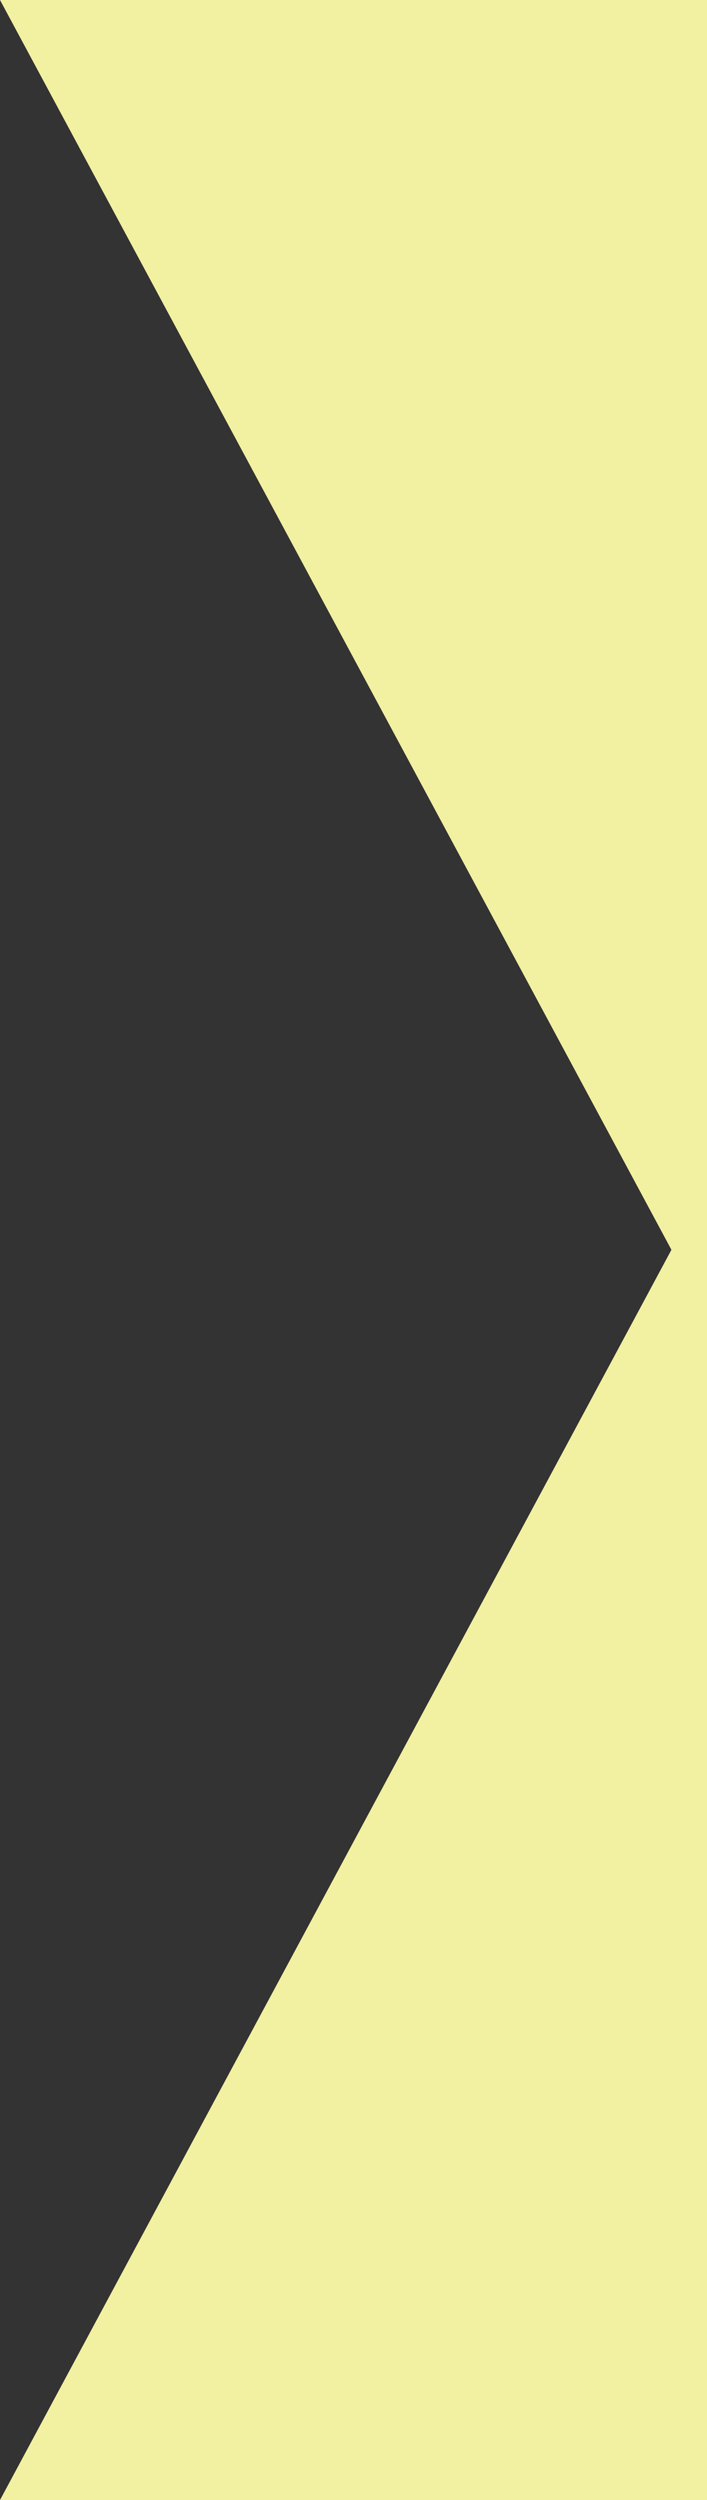 <svg width="32" height="113" viewBox="0 0 32 113" fill="none" xmlns="http://www.w3.org/2000/svg">
<rect x="0" y="0" width="32" height="113" fill="#333333" stroke="none"/>
<g clip-path="url(#clip0_4354_14087)">
<path d="M0 0H30.39H32V113H30.39H0L30.39 56.49L0 0Z" fill="#F2F0A1"/>
</g>
<defs>
<clipPath id="clip0_4354_14087">
<rect width="32" height="113" fill="white"/>
</clipPath>
</defs>
</svg>
